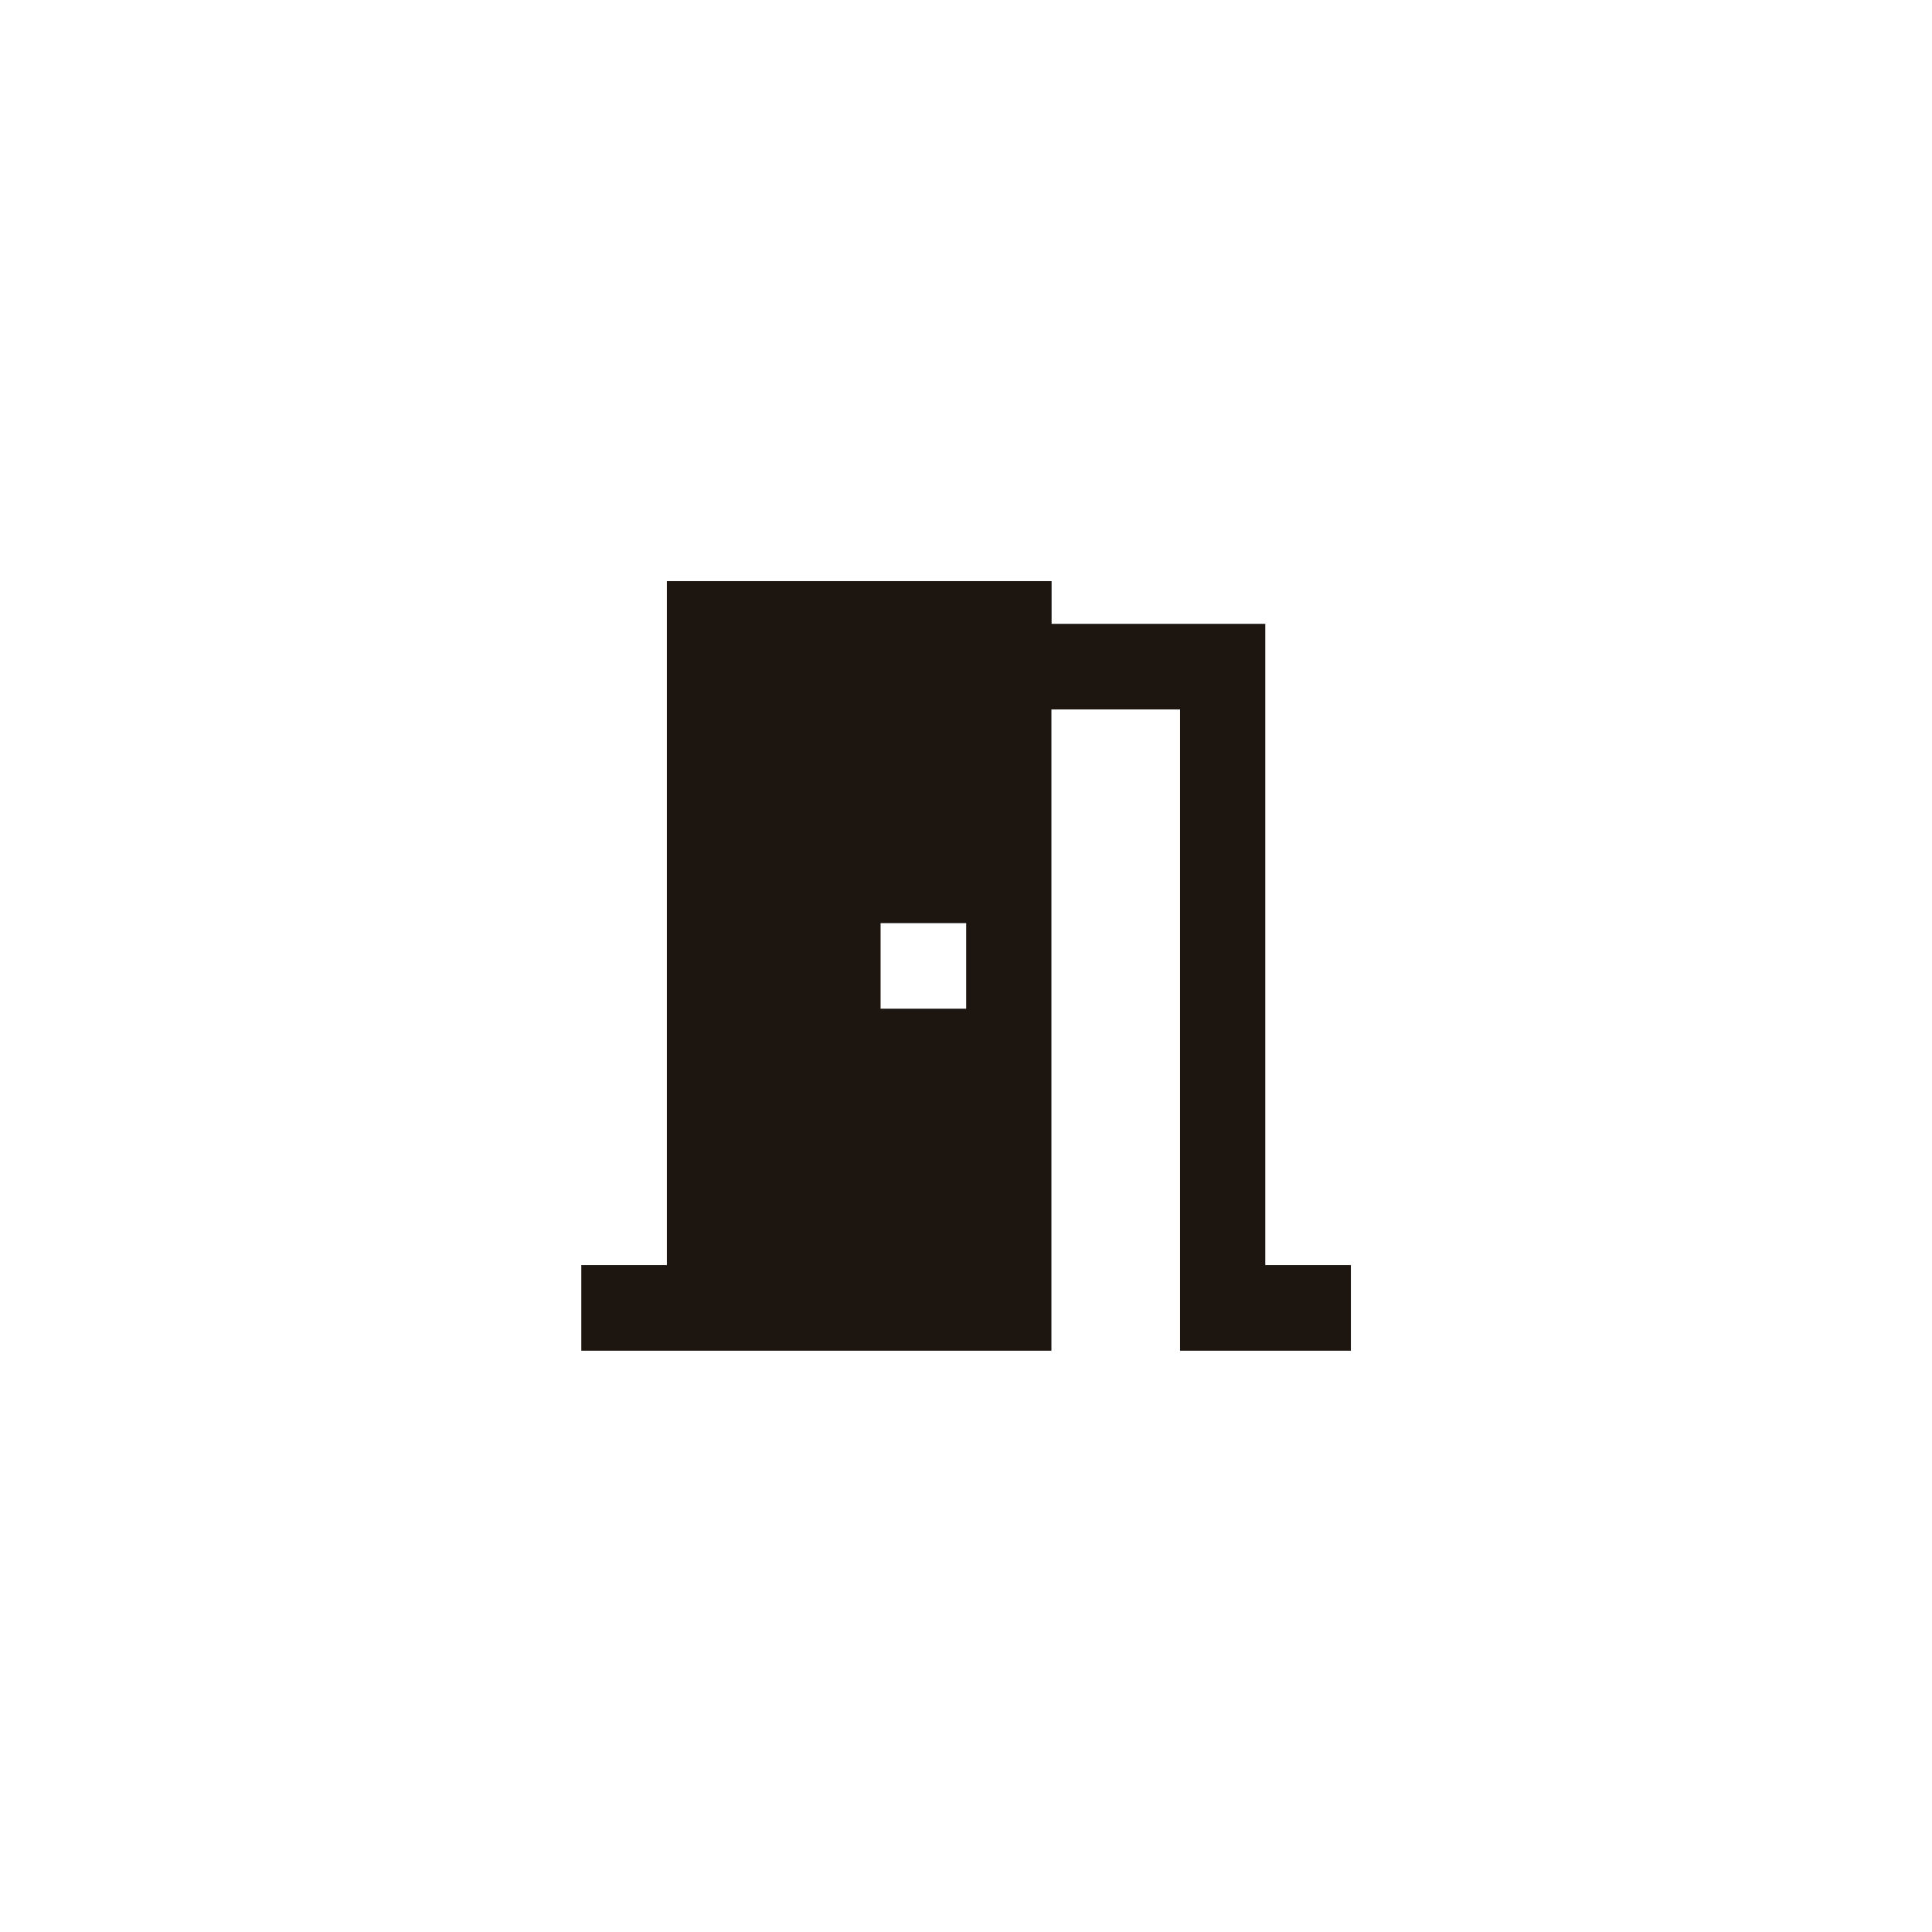 <?xml version="1.0" encoding="UTF-8"?>
<svg id="Layer_2" data-name="Layer 2" xmlns="http://www.w3.org/2000/svg" viewBox="0 0 114 114">
  <defs>
    <style>
      .cls-1 {
        fill: none;
      }

      .cls-2 {
        fill: #1c1510;
      }
    </style>
  </defs>
  <g id="Layer_2-2" data-name="Layer 2">
    <rect class="cls-1" width="114" height="114"/>
    <g id="Layer_1-2" data-name="Layer 1-2">
      <path class="cls-2" d="M51.96,59.52h5.05v-5.05h-5.05v5.05ZM62.04,41.86v37.84h-27.74v-5.05h5.05v-40.36h22.7v2.52h12.61v37.84h5.05v5.05h-10.08v-37.84h-7.58Z"/>
    </g>
  </g>
</svg>